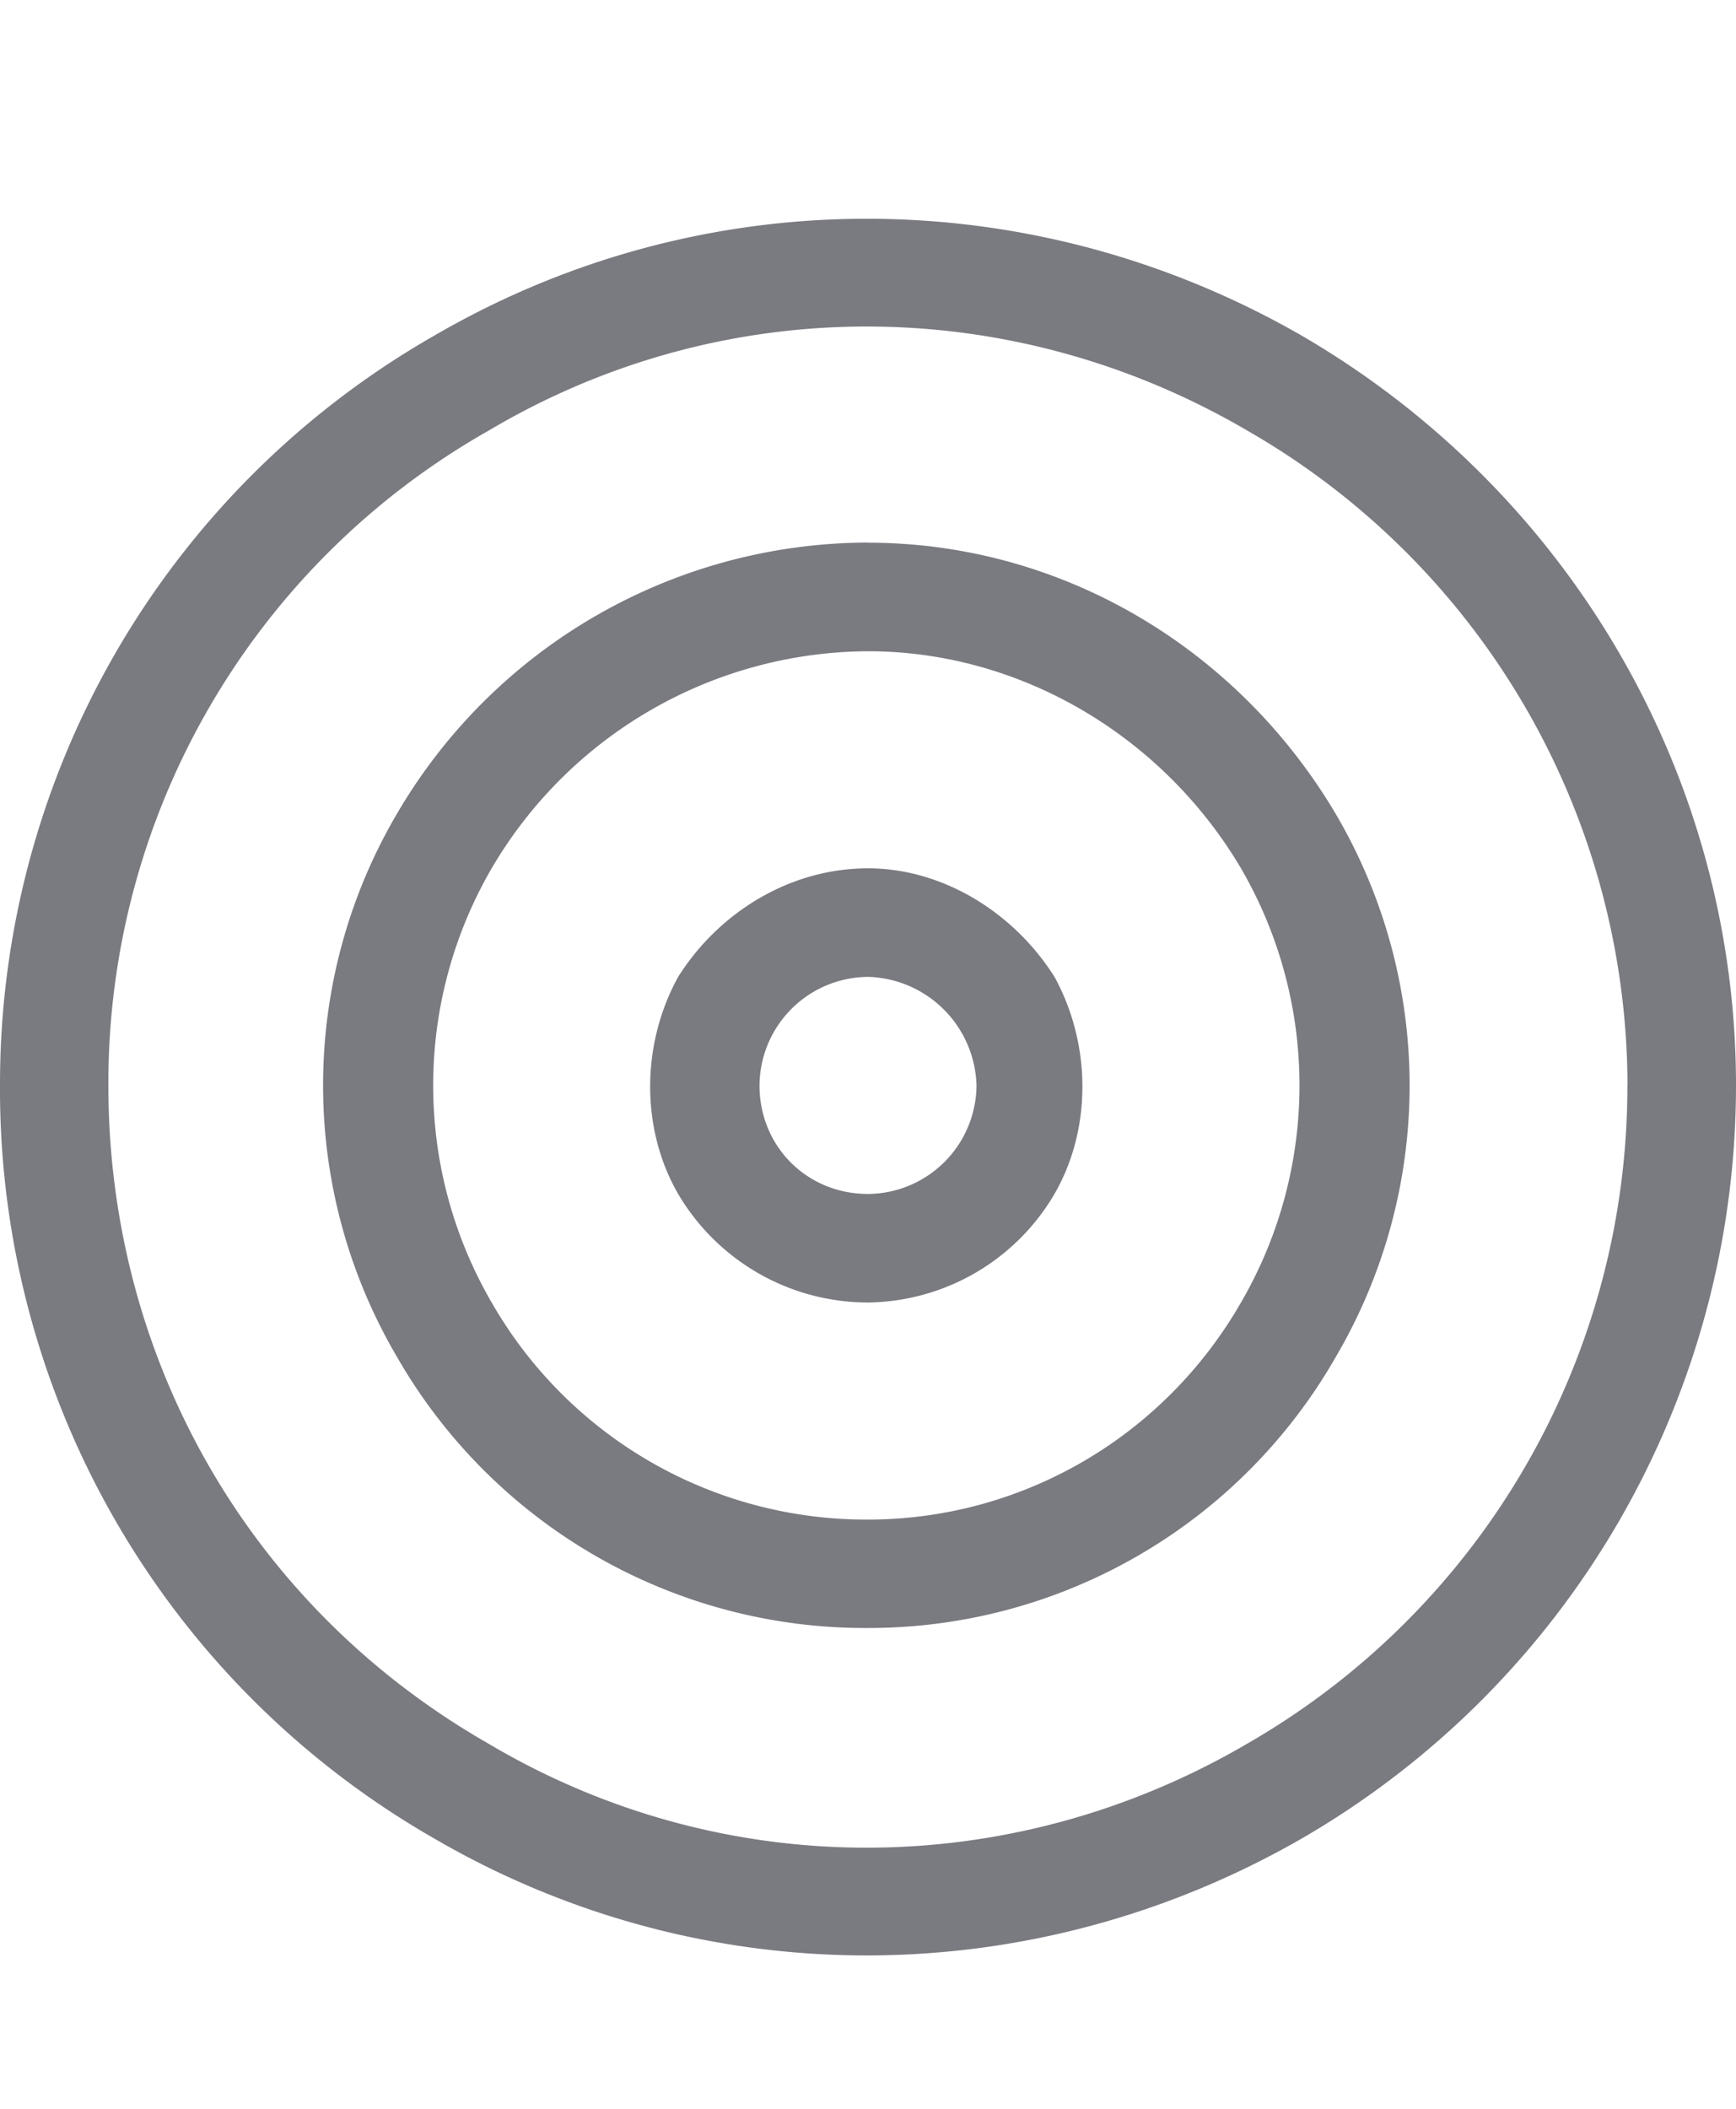 <svg xmlns="http://www.w3.org/2000/svg" width="14" height="17" fill="none"><path fill="#7A7A81" d="M13.125 8.75a6.1 6.1 0 0 0-3.063-5.277c-1.914-1.121-4.238-1.121-6.124 0A6.043 6.043 0 0 0 .874 8.75c0 2.215 1.148 4.21 3.063 5.305 1.886 1.12 4.21 1.12 6.124 0a6.11 6.11 0 0 0 3.063-5.305ZM0 8.75a6.948 6.948 0 0 1 3.5-6.043c2.16-1.258 4.813-1.258 7 0C12.66 3.965 14 6.262 14 8.75a7.016 7.016 0 0 1-3.5 6.07c-2.188 1.258-4.84 1.258-7 0A6.96 6.96 0 0 1 0 8.75Zm7 3.5c1.23 0 2.379-.656 3.008-1.75a3.482 3.482 0 0 0 0-3.5C9.378 5.934 8.23 5.25 7 5.25A3.537 3.537 0 0 0 3.965 7a3.482 3.482 0 0 0 0 3.5A3.48 3.48 0 0 0 7 12.25Zm0-7.875c1.559 0 2.98.848 3.773 2.188a4.32 4.32 0 0 1 0 4.375A4.34 4.34 0 0 1 7 13.124a4.352 4.352 0 0 1-3.8-2.188 4.32 4.32 0 0 1 0-4.374A4.41 4.41 0 0 1 7 4.374Zm0 5.25a.881.881 0 0 0 .875-.875A.9.9 0 0 0 7 7.875a.881.881 0 0 0-.875.875c0 .492.383.875.875.875ZM7 7c.602 0 1.176.355 1.504.875.3.547.3 1.23 0 1.75A1.768 1.768 0 0 1 7 10.5a1.778 1.778 0 0 1-1.531-.875c-.301-.52-.301-1.203 0-1.75C5.797 7.355 6.37 7 7 7Z"/></svg>